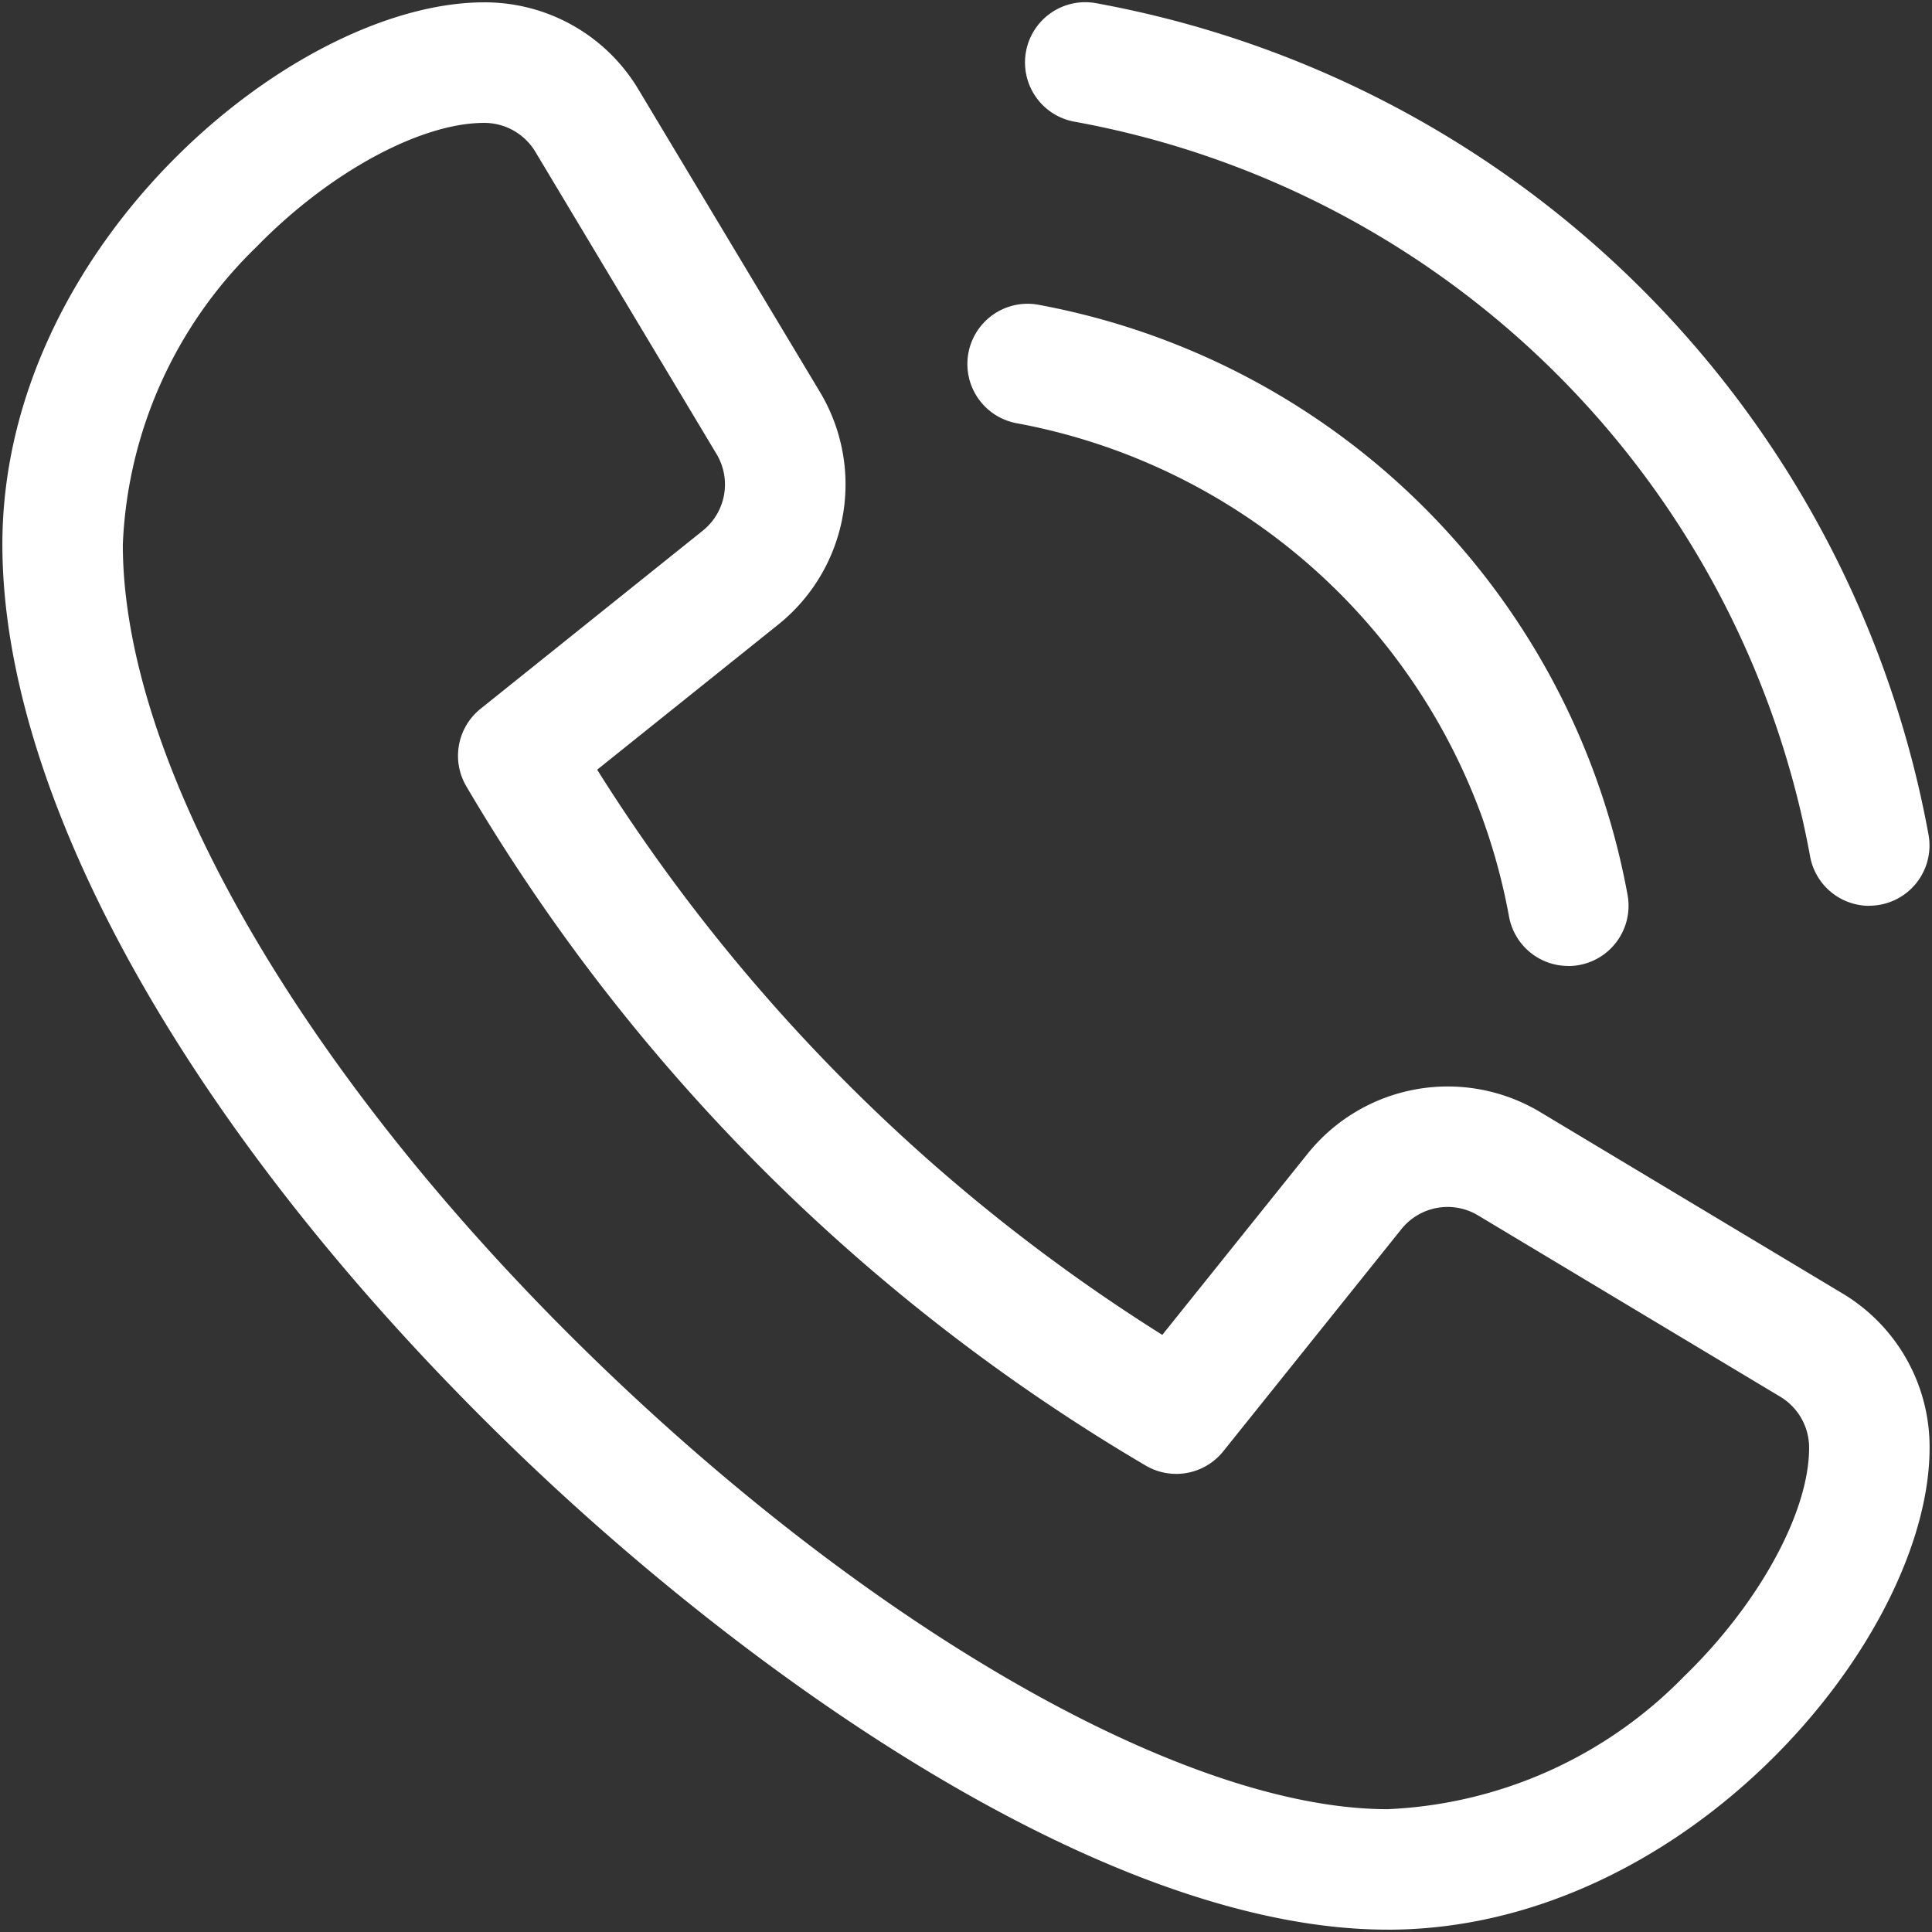<?xml version="1.0" encoding="UTF-8"?> <svg xmlns="http://www.w3.org/2000/svg" xmlns:xlink="http://www.w3.org/1999/xlink" width="56" height="56" viewBox="0 0 56 56"><rect x="0" y="0" width="56" height="56" fill="#333333" stroke="none"/><defs><clipPath id="clip-path"><rect id="Rectangle_109" data-name="Rectangle 109" width="56" height="56" transform="translate(-0.205 -0.205)" fill="#fff"></rect></clipPath></defs><g id="Group_319" data-name="Group 319" transform="translate(0.015 0.016)"><g id="Group_318" data-name="Group 318" transform="translate(0.19 0.189)" clip-path="url(#clip-path)"><path id="Path_170" data-name="Path 170" d="M40.15,55.864c-8.065,0-18.4-7.224-25.377-13.985C5.523,32.919,0,23.137,0,15.714,0,7.041,8.45,0,13.965,0A5.186,5.186,0,0,1,18.46,2.564l5.233,8.723a5.207,5.207,0,0,1-1.212,6.755l-5.241,4.2A51.983,51.983,0,0,0,33.621,38.624l4.2-5.236a5.208,5.208,0,0,1,6.753-1.222l8.735,5.241A5.183,5.183,0,0,1,55.861,41.9c0,5.515-7.038,13.965-15.711,13.965M13.965,3.494c-1.855,0-4.51,1.446-6.606,3.6a12.732,12.732,0,0,0-3.868,8.621c0,6.4,5.254,15.465,13.711,23.657,8.154,7.9,17.162,13,22.948,13a12.759,12.759,0,0,0,8.589-3.843c2.171-2.1,3.63-4.76,3.63-6.63a1.725,1.725,0,0,0-.854-1.493l-8.735-5.241a1.716,1.716,0,0,0-2.244.413L35.387,42a1.746,1.746,0,0,1-2.246.413A55.457,55.457,0,0,1,13.447,22.723a1.746,1.746,0,0,1,.413-2.246l6.431-5.155a1.716,1.716,0,0,0,.4-2.245L15.462,4.354a1.727,1.727,0,0,0-1.5-.86" transform="translate(-0.136 -0.137)" fill="#fff"></path><path id="Path_171" data-name="Path 171" d="M145.454,59.2a1.746,1.746,0,0,1-1.716-1.437,17.8,17.8,0,0,0-14.3-14.3,1.746,1.746,0,0,1,.618-3.436,21.3,21.3,0,0,1,17.12,17.12,1.747,1.747,0,0,1-1.72,2.055" transform="translate(-100.204 -31.406)" fill="#fff"></path><path id="Path_172" data-name="Path 172" d="M160.436,26.186a1.746,1.746,0,0,1-1.716-1.436A26.493,26.493,0,0,0,137.435,3.464a1.746,1.746,0,1,1,.619-3.436,30,30,0,0,1,24.1,24.1,1.747,1.747,0,0,1-1.72,2.055" transform="translate(-106.459 -0.135)" fill="#fff"></path></g></g></svg> 